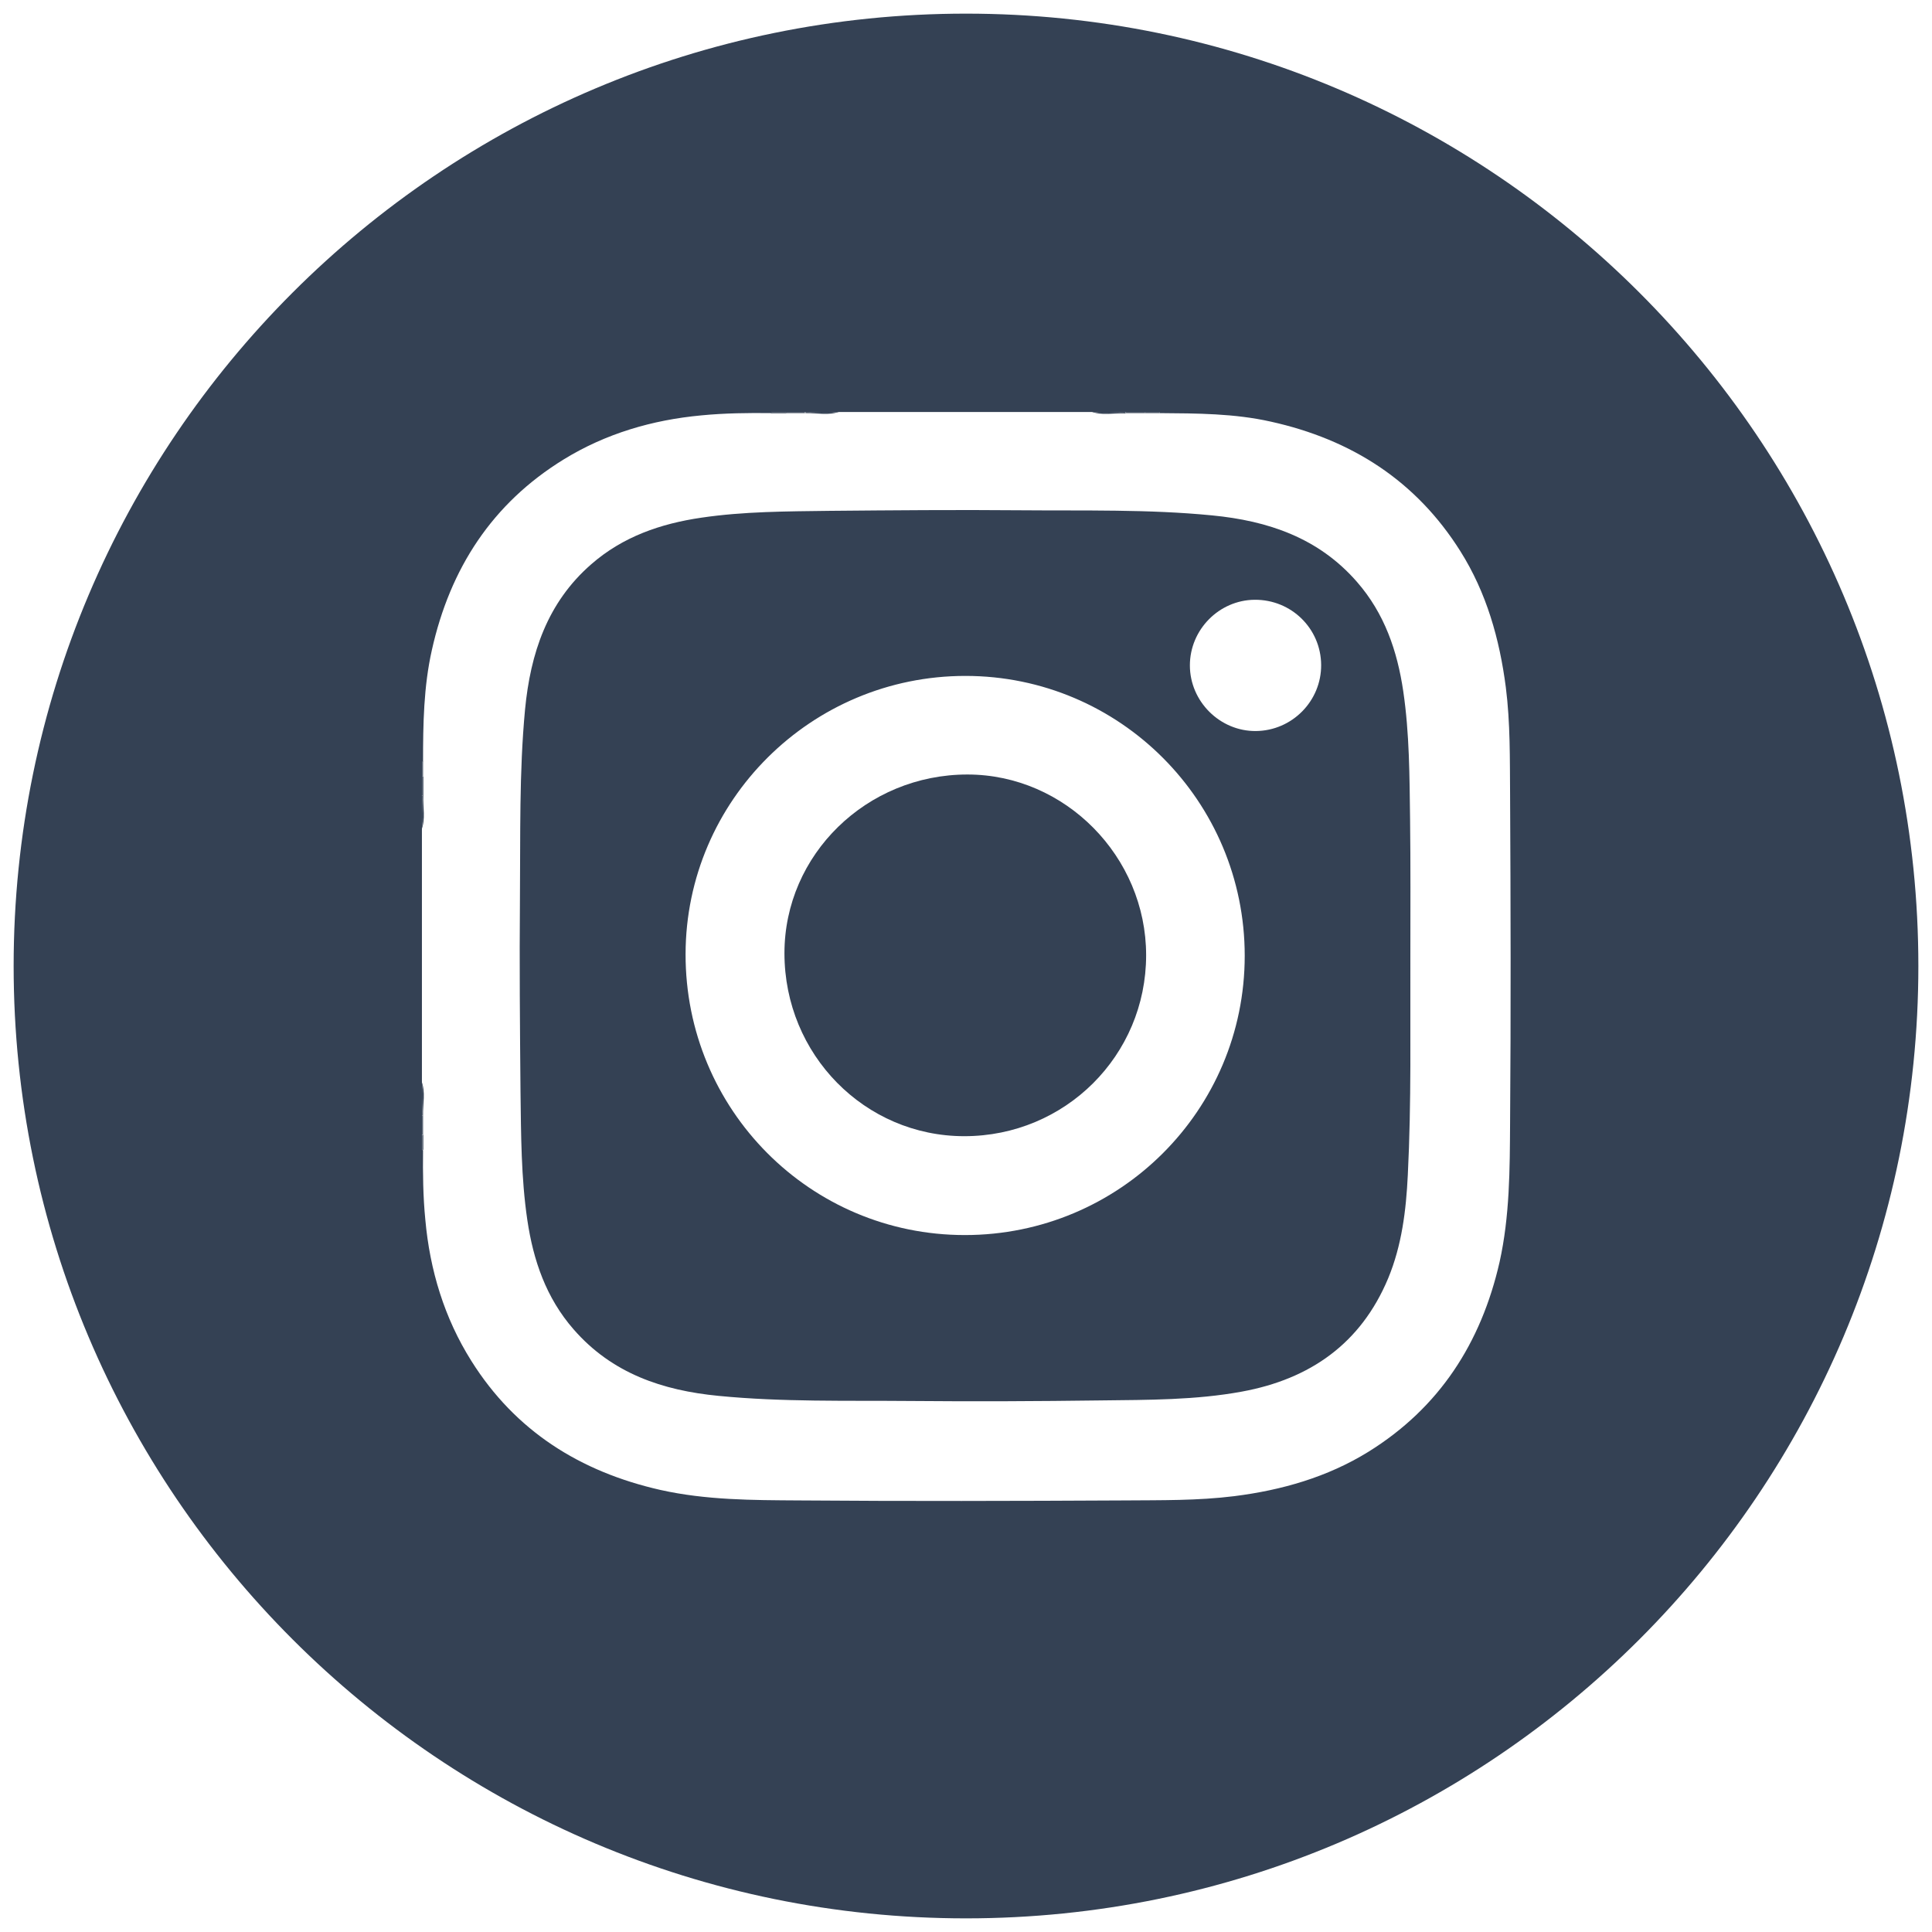 <?xml version="1.0" encoding="utf-8"?>
<!-- Generator: Adobe Illustrator 24.0.1, SVG Export Plug-In . SVG Version: 6.00 Build 0)  -->
<svg version="1.0" id="レイヤー_1" xmlns="http://www.w3.org/2000/svg" xmlns:xlink="http://www.w3.org/1999/xlink" x="0px"
	 y="0px" width="68px" height="68px" viewBox="0 0 68 68" enable-background="new 0 0 68 68" xml:space="preserve">
<g>
	<path fill="#344154" d="M34.05,27.26c-3.55,0-6.44,2.82-6.44,6.29c0,3.57,2.83,6.44,6.33,6.44c3.55,0,6.4-2.84,6.4-6.37
		C40.34,30.15,37.49,27.26,34.05,27.26z"/>
	<path fill="#344154" d="M14.87,27.32L14.87,27.32l-0.04,0.01C14.84,27.3,14.86,27.32,14.87,27.32
		C14.87,27.32,14.87,27.32,14.87,27.32z"/>
	<path fill="#344154" d="M34,0.48C15.49,0.48,0.48,15.49,0.48,34c0,18.51,15.01,33.52,33.52,33.52S67.52,52.51,67.52,34
		C67.52,15.49,52.51,0.48,34,0.48z M53.15,39.51c-0.01,1.64-0.01,3.29-0.37,4.91c-0.65,2.85-2.12,5.13-4.62,6.68
		c-1.44,0.89-3.05,1.35-4.72,1.56c-1.28,0.16-2.58,0.14-3.86,0.15c-3.82,0.02-7.65,0.03-11.47,0c-1.63-0.01-3.26-0.01-4.87-0.37
		c-2.82-0.64-5.1-2.07-6.65-4.54c-0.95-1.51-1.46-3.19-1.62-4.97c-0.08-0.81-0.09-1.63-0.08-2.45l-0.01,0l-0.03-0.01
		c0-0.18,0-0.35,0-0.53c0-0.23,0-0.46,0-0.68c0-0.4,0-0.81,0-1.22c0-2.94,0-5.87,0-8.81c0-0.41,0-0.81,0-1.22c0-0.23,0-0.46,0-0.68
		c0-0.18,0-0.35,0-0.53c0.01-0.01,0.03,0,0.04,0c0-1.32,0.02-2.63,0.31-3.92c0.64-2.87,2.12-5.16,4.64-6.71
		c1.48-0.91,3.12-1.39,4.84-1.55c0.82-0.08,1.65-0.09,2.47-0.08c0-0.01,0-0.03,0-0.04c0.18,0,0.35,0,0.53,0c0.23,0,0.46,0,0.68,0
		c0.41,0,0.81,0,1.22,0c2.94,0,5.87,0,8.81,0c0.41,0,0.81,0,1.22,0c0.23,0,0.46,0,0.68,0c0.18,0,0.35,0,0.53,0c0,0.01,0,0.03,0,0.04
		c1.31,0.01,2.62,0.01,3.91,0.3c2.84,0.63,5.11,2.08,6.67,4.56c0.92,1.46,1.38,3.09,1.6,4.79c0.16,1.26,0.14,2.52,0.15,3.79
		C53.17,31.81,53.18,35.66,53.15,39.51z"/>
	<path fill="#344154" d="M49.63,28.83c-0.02-1.5-0.02-3.01-0.24-4.5c-0.21-1.42-0.66-2.74-1.63-3.85c-1.35-1.55-3.13-2.15-5.1-2.34
		c-2.24-0.22-4.5-0.16-6.75-0.18c-2.24-0.02-4.48,0-6.72,0.02c-1.5,0.02-3.01,0.02-4.5,0.24c-1.44,0.21-2.77,0.67-3.88,1.64
		c-1.55,1.35-2.14,3.14-2.33,5.11c-0.21,2.22-0.16,4.45-0.18,6.67c-0.02,2.26,0,4.53,0.02,6.8c0.02,1.5,0.02,3.01,0.24,4.5
		c0.21,1.42,0.66,2.74,1.63,3.85c1.35,1.55,3.13,2.15,5.1,2.34c2.24,0.22,4.5,0.16,6.75,0.18c2.24,0.02,4.48,0.01,6.72-0.02
		c1.66-0.02,3.32-0.01,4.95-0.31c2.4-0.44,4.19-1.69,5.15-3.99c0.48-1.16,0.63-2.39,0.69-3.63c0.13-2.57,0.08-5.13,0.09-7.7
		C49.64,32.05,49.65,30.44,49.63,28.83z M33.96,43.47c-5.45,0-9.84-4.42-9.83-9.89c0.01-5.4,4.42-9.79,9.85-9.79
		c5.43,0,9.83,4.41,9.83,9.85C43.81,39.07,39.41,43.47,33.96,43.47z M44.2,25.73c-1.26,0.01-2.32-1.04-2.32-2.31
		c0-1.26,1.03-2.3,2.28-2.31c1.29-0.01,2.33,1.01,2.34,2.29C46.51,24.67,45.48,25.72,44.2,25.73z"/>
	<path fill="#344154" d="M28.36,14.52c0.4-0.02,0.81,0.05,1.21-0.04c-0.4,0-0.81,0-1.22,0C28.35,14.5,28.35,14.51,28.36,14.52
		C28.35,14.52,28.35,14.52,28.36,14.52z"/>
	<path fill="#344154" d="M39.59,14.52c0,0,0.01,0,0.01,0c0-0.01,0-0.03,0-0.04c-0.41,0-0.81,0-1.22,0
		C38.78,14.57,39.19,14.5,39.59,14.52z"/>
	<path fill="#344154" d="M14.87,39.25c-0.02-0.4,0.05-0.81-0.04-1.22c0,0.4,0,0.81,0,1.22C14.84,39.27,14.86,39.26,14.87,39.25
		C14.87,39.25,14.87,39.25,14.87,39.25z"/>
	<path fill="#344154" d="M14.87,28.02c0,0,0-0.01,0-0.01c-0.01,0-0.03-0.01-0.04,0c0,0.41,0,0.81,0,1.22
		C14.92,28.82,14.85,28.42,14.87,28.02z"/>
	<path fill="#344154" d="M27.68,14.52c0.22,0,0.44,0,0.65,0c0-0.01-0.01-0.02-0.01-0.02c0.01-0.01,0.02-0.02,0.02-0.02
		c-0.23,0-0.46,0-0.68,0c0,0.01,0,0.03,0,0.04C27.67,14.52,27.68,14.52,27.68,14.52z"/>
	<path fill="#344154" d="M28.34,14.52c0,0,0.01,0,0.01,0c0-0.01,0-0.03,0.01-0.04c-0.01,0-0.01,0.01-0.02,0.02
		C28.33,14.51,28.34,14.52,28.34,14.52z"/>
	<path fill="#344154" d="M40.27,14.52c0.01,0,0.01,0,0.02,0c0-0.01,0-0.03,0-0.04c-0.23,0-0.46,0-0.68,0
		c0.02,0.01,0.03,0.02,0.02,0.04C39.84,14.52,40.05,14.52,40.27,14.52z"/>
	<path fill="#344154" d="M39.62,14.52c0-0.01,0-0.03-0.02-0.04c0,0.01,0,0.03,0,0.04C39.61,14.52,39.62,14.52,39.62,14.52z"/>
	<path fill="#344154" d="M14.87,39.93c0-0.22,0-0.45,0-0.67c-0.01,0-0.03,0.01-0.04-0.01c0,0.23,0,0.46,0,0.68
		C14.84,39.95,14.86,39.94,14.87,39.93C14.87,39.93,14.87,39.93,14.87,39.93z"/>
	<path fill="#344154" d="M14.87,27.35c0-0.01,0-0.02,0-0.03c-0.01,0-0.03-0.02-0.04,0c0,0.23,0,0.46,0,0.68
		c0.01-0.02,0.03-0.01,0.04,0C14.87,27.78,14.87,27.56,14.87,27.35z"/>
	<path fill="#344154" d="M14.87,39.94c-0.01,0-0.03,0.02-0.04,0c0,0.18,0,0.35,0,0.53l0.03,0.01l0.01,0c0,0,0-0.01,0-0.01
		C14.87,40.29,14.87,40.11,14.87,39.94z"/>
	<path fill="#344154" d="M14.87,27.32c0-0.16,0-0.33,0-0.49c0-0.01,0-0.02,0-0.04c-0.01,0-0.03,0-0.04,0c0,0.18,0,0.35,0,0.53
		L14.87,27.32L14.87,27.32z"/>
	<path fill="#344154" d="M40.8,14.52c0.01,0,0.01,0,0.02,0c0-0.01,0-0.03,0-0.04c-0.18,0-0.35,0-0.53,0
		c0.02,0.01,0.03,0.02,0.02,0.04C40.47,14.52,40.64,14.52,40.8,14.52z"/>
	<path fill="#344154" d="M40.31,14.52c0.01-0.01,0-0.03-0.02-0.04c0,0.01,0,0.03,0,0.04C40.29,14.52,40.3,14.52,40.31,14.52z"/>
	<path fill="#344154" d="M27.66,14.52c0-0.01-0.01-0.01-0.01-0.02c0.01-0.01,0.02-0.02,0.02-0.02c-0.18,0-0.35,0-0.53,0
		c0,0.01,0,0.03,0,0.04c0.01,0,0.02,0,0.03,0C27.33,14.52,27.49,14.52,27.66,14.52z"/>
	<path fill="#344154" d="M27.66,14.52c0,0,0.01,0,0.01,0c0-0.01,0-0.03,0-0.04c-0.01,0-0.02,0.01-0.02,0.02
		C27.64,14.51,27.65,14.52,27.66,14.52z"/>
	<path fill="#344154" d="M14.87,27.32c0.01,0,0.01-0.01,0.02,0L14.87,27.32C14.87,27.32,14.87,27.32,14.87,27.32z"/>
	<path fill="#344154" d="M28.36,14.52C28.35,14.52,28.35,14.52,28.36,14.52c-0.01,0.01-0.01,0.02-0.01,0.02
		c0.41-0.01,0.82,0.1,1.22-0.06C29.17,14.57,28.76,14.5,28.36,14.52z"/>
	<path fill="#344154" d="M39.61,14.55c0-0.01,0-0.02,0-0.03c0,0-0.01,0-0.01,0c-0.4-0.02-0.81,0.05-1.21-0.04
		C38.78,14.64,39.2,14.53,39.61,14.55z"/>
	<path fill="#344154" d="M14.87,39.25C14.87,39.25,14.87,39.25,14.87,39.25c0.01,0.01,0.01,0.02,0.02,0.01
		c-0.01-0.41,0.1-0.82-0.06-1.22C14.92,38.44,14.85,38.85,14.87,39.25z"/>
	<path fill="#344154" d="M14.9,28c-0.01-0.01-0.02,0-0.03,0c0,0,0,0.01,0,0.01c-0.02,0.4,0.05,0.81-0.04,1.21
		C14.99,28.82,14.88,28.41,14.9,28z"/>
	<path fill="#344154" d="M27.68,14.52c-0.01,0-0.01,0-0.02,0c0,0.01,0,0.02,0,0.02c0.23,0,0.45,0,0.68,0
		c-0.01-0.01-0.01-0.02-0.01-0.02C28.12,14.52,27.9,14.52,27.68,14.52z"/>
	<path fill="#344154" d="M28.34,14.52c0,0.01,0,0.01,0.01,0.02c0-0.01,0-0.02,0-0.02C28.35,14.52,28.34,14.52,28.34,14.52z"/>
	<path fill="#344154" d="M40.27,14.52c-0.22,0-0.43,0-0.64,0c0,0,0,0,0,0c-0.01,0.02-0.01,0.02-0.02,0.02c0.23,0,0.45,0,0.68,0
		c0-0.01,0-0.02,0-0.02C40.28,14.52,40.27,14.52,40.27,14.52z"/>
	<path fill="#344154" d="M39.62,14.52c-0.01,0-0.01,0-0.02,0c0,0.01,0,0.02,0,0.03C39.61,14.55,39.62,14.54,39.62,14.52
		C39.62,14.53,39.62,14.53,39.62,14.52z"/>
	<path fill="#344154" d="M14.87,39.93C14.87,39.93,14.87,39.93,14.87,39.93c0.01,0.01,0.01,0.02,0.02,0.01c0-0.23,0-0.45,0-0.68
		c-0.01,0.01-0.02,0-0.02,0C14.87,39.48,14.87,39.7,14.87,39.93z"/>
	<path fill="#344154" d="M14.87,27.35c0,0.22,0,0.44,0,0.66c0.01,0,0.02-0.01,0.03,0c0-0.23,0-0.45,0-0.68c-0.01-0.01-0.02,0-0.02,0
		C14.87,27.33,14.87,27.34,14.87,27.35z"/>
	<path fill="#344154" d="M14.9,39.94c-0.01,0.01-0.02,0-0.02,0c0,0.17,0,0.35,0,0.52c0,0,0,0.01,0,0.01l0.02,0
		C14.9,40.29,14.9,40.12,14.9,39.94z"/>
	<path fill="#344154" d="M14.87,27.32l0.02,0c0-0.18,0-0.35,0-0.53c-0.01,0-0.02,0-0.02,0c0,0.01,0,0.02,0,0.04
		C14.87,26.99,14.87,27.15,14.87,27.32z"/>
	<path fill="#344154" d="M40.31,14.52C40.31,14.52,40.31,14.52,40.31,14.52c-0.01,0.02-0.01,0.02-0.02,0.02c0.18,0,0.35,0,0.53,0
		c0-0.01,0-0.02,0-0.02c-0.01,0-0.01,0-0.02,0C40.64,14.52,40.47,14.52,40.31,14.52z"/>
	<path fill="#344154" d="M40.31,14.52c-0.01,0-0.01,0-0.02,0c0,0.01,0,0.02,0,0.02C40.29,14.55,40.3,14.54,40.31,14.52
		C40.31,14.52,40.31,14.52,40.31,14.52z"/>
	<path fill="#344154" d="M27.67,14.55c-0.01-0.01-0.01-0.02-0.01-0.02c-0.16,0-0.33,0-0.49,0c-0.01,0-0.02,0-0.03,0
		c0,0.01,0,0.02,0,0.02C27.31,14.55,27.49,14.55,27.67,14.55z"/>
	<path fill="#344154" d="M27.66,14.52c0,0.01,0,0.01,0.01,0.02c0-0.01,0-0.02,0-0.02C27.66,14.52,27.66,14.52,27.66,14.52z"/>
</g>
</svg>
